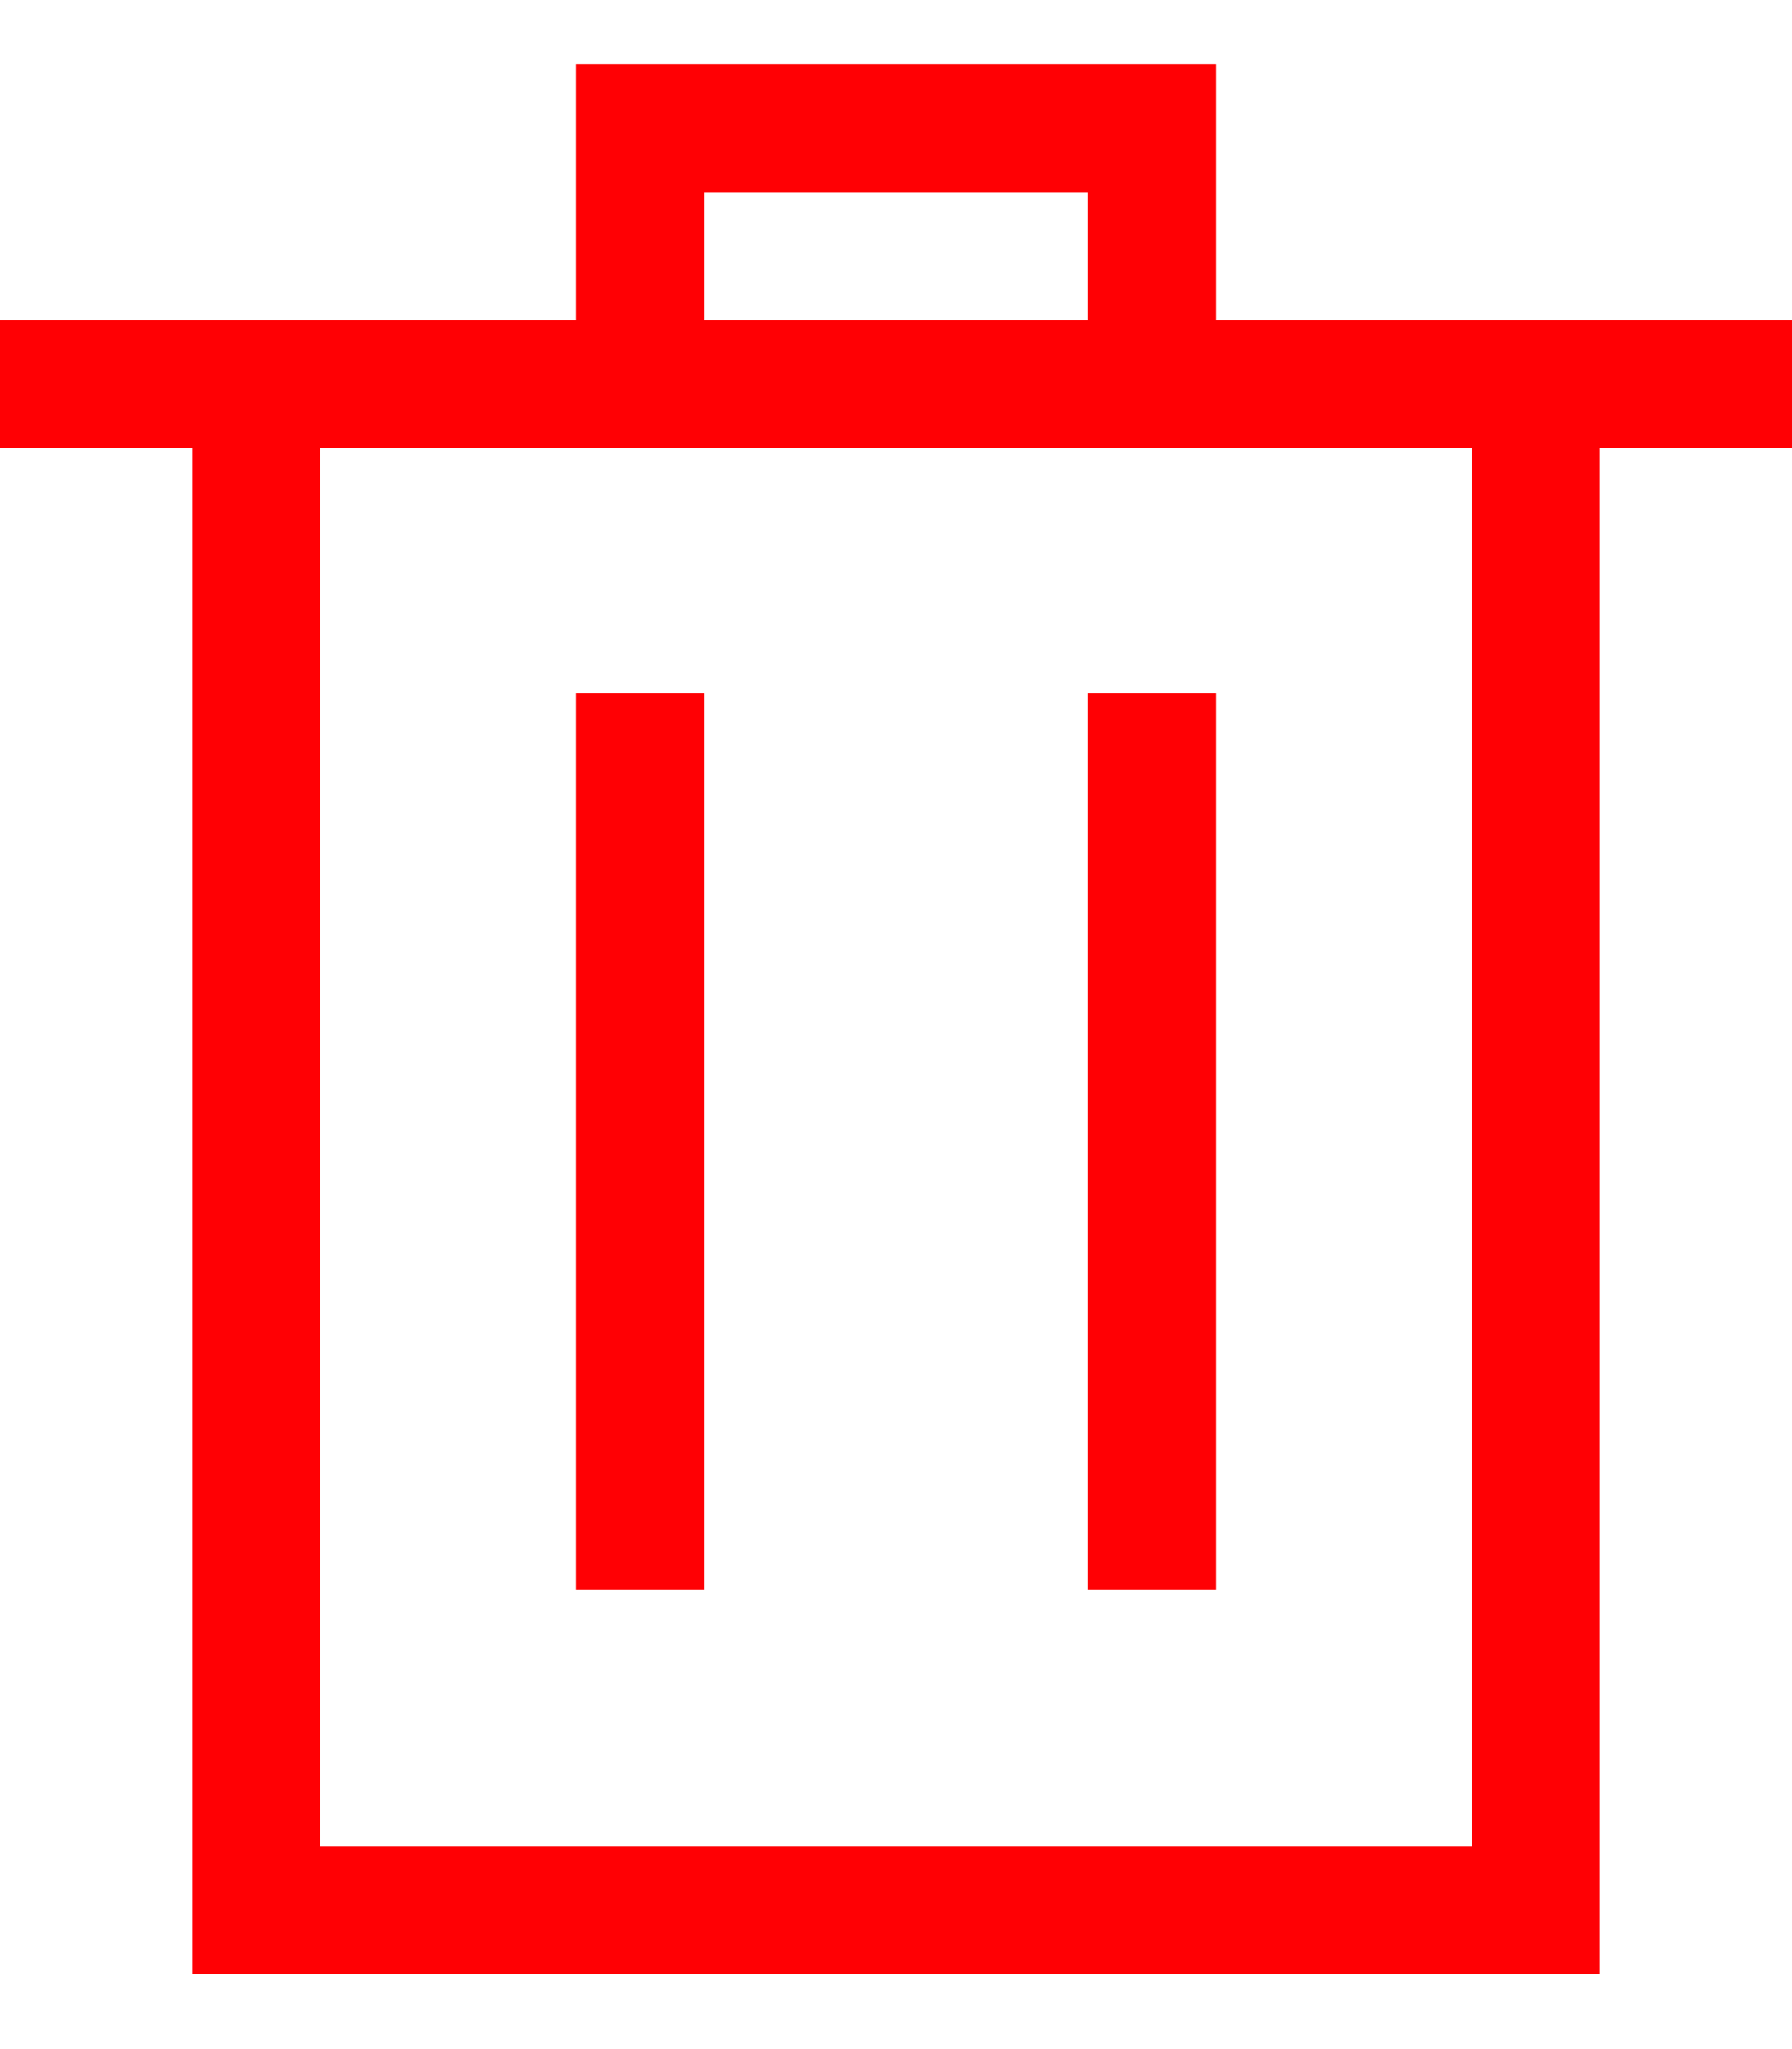 <svg width="14" height="16" viewBox="0 0 14 16" fill="none" xmlns="http://www.w3.org/2000/svg">
<path d="M2 3V14.914H12V3M2 3H0M2 3H5M12 3H14M12 3H9M5 3V1H9V3M5 3H9" stroke="#FF0004"/>
<path d="M5 5.414V12.414M9 5.414V12.414" stroke="#FF0004"/>
</svg>
